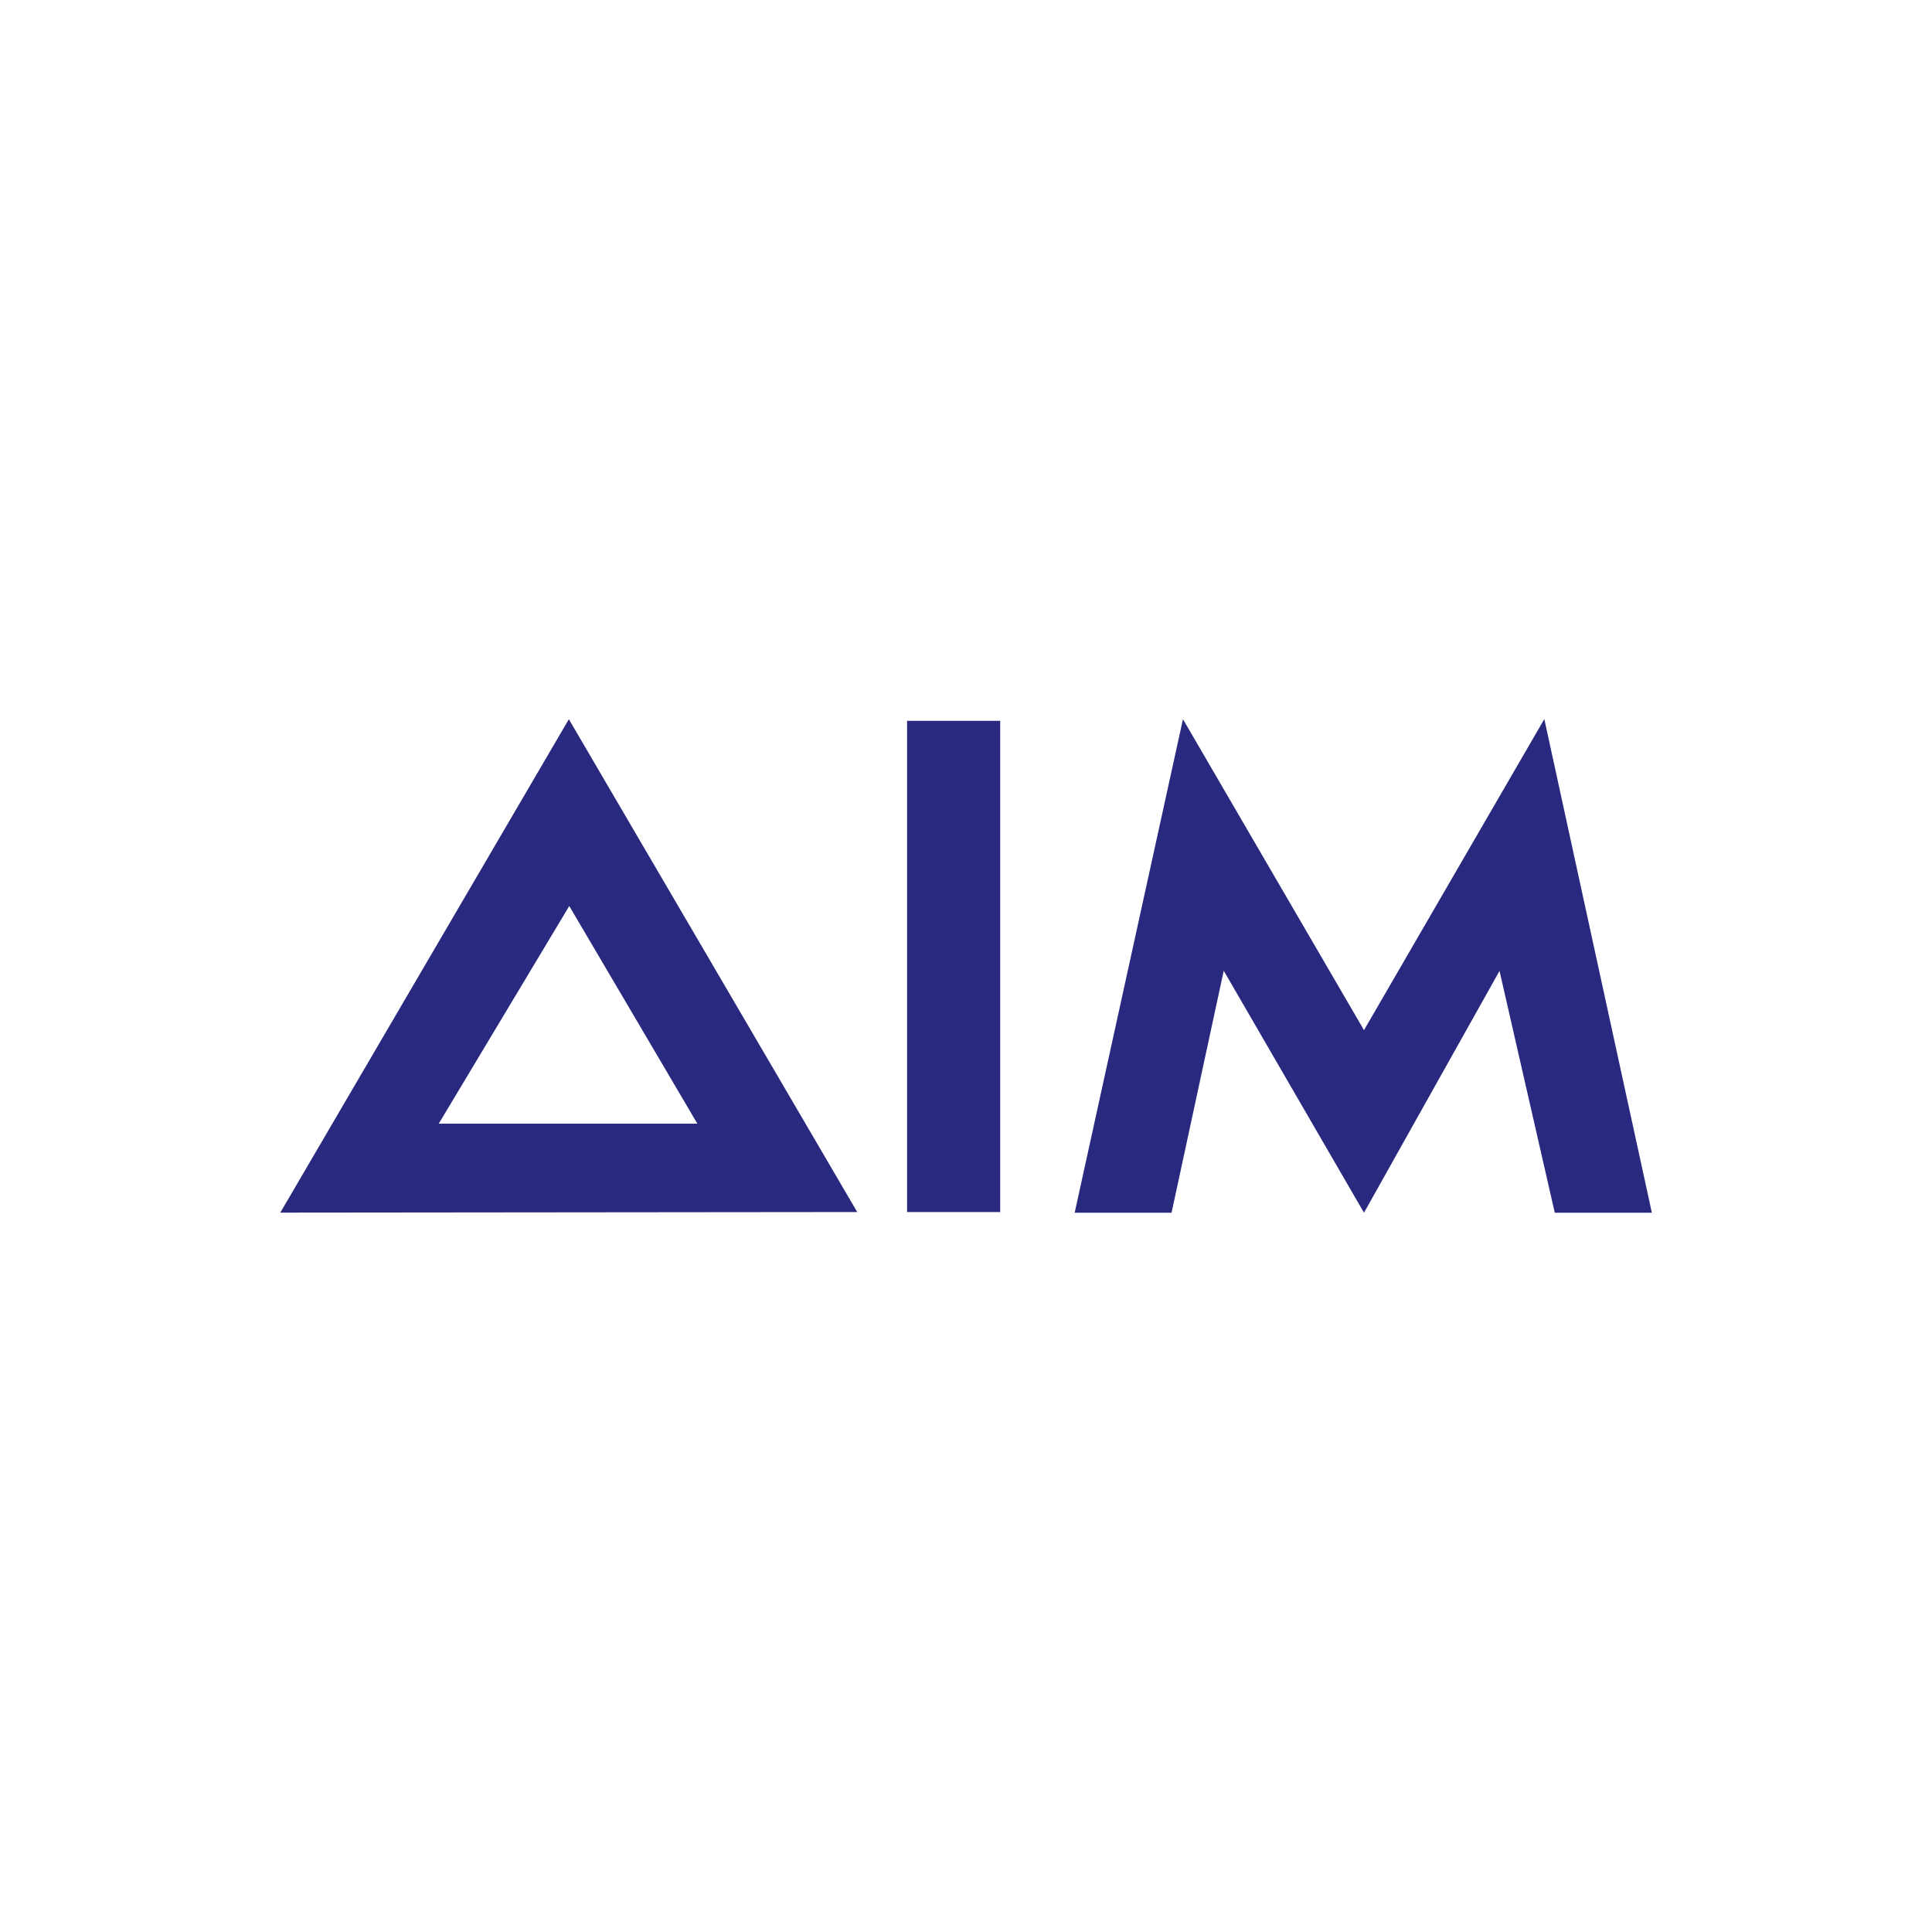 <?xml version="1.0" encoding="UTF-8"?>
<svg id="logo" xmlns="http://www.w3.org/2000/svg" viewBox="0 0 200 200">
  <defs>
    <style>
      .cls-1 {
        fill: #2a2980;
        stroke-width: 0px;
      }
    </style>
  </defs>
  <path class="cls-1" d="m58.91,74.49l-.02-.04-29.85,51.04-.04.04,59.74-.06-29.83-50.98Zm-13.49,41.83l13.51-22.53,13.26,22.53h-26.77Zm114.44-41.87l-18.66,32.19-18.74-32.19-11.21,51.09h10.03l5.4-25.05,14.52,25.05,14.03-25.03,5.72,25.03h10.05l-11.13-51.09Zm-65.96.17h9.64v50.85h-9.64v-50.85Z"/>
</svg>